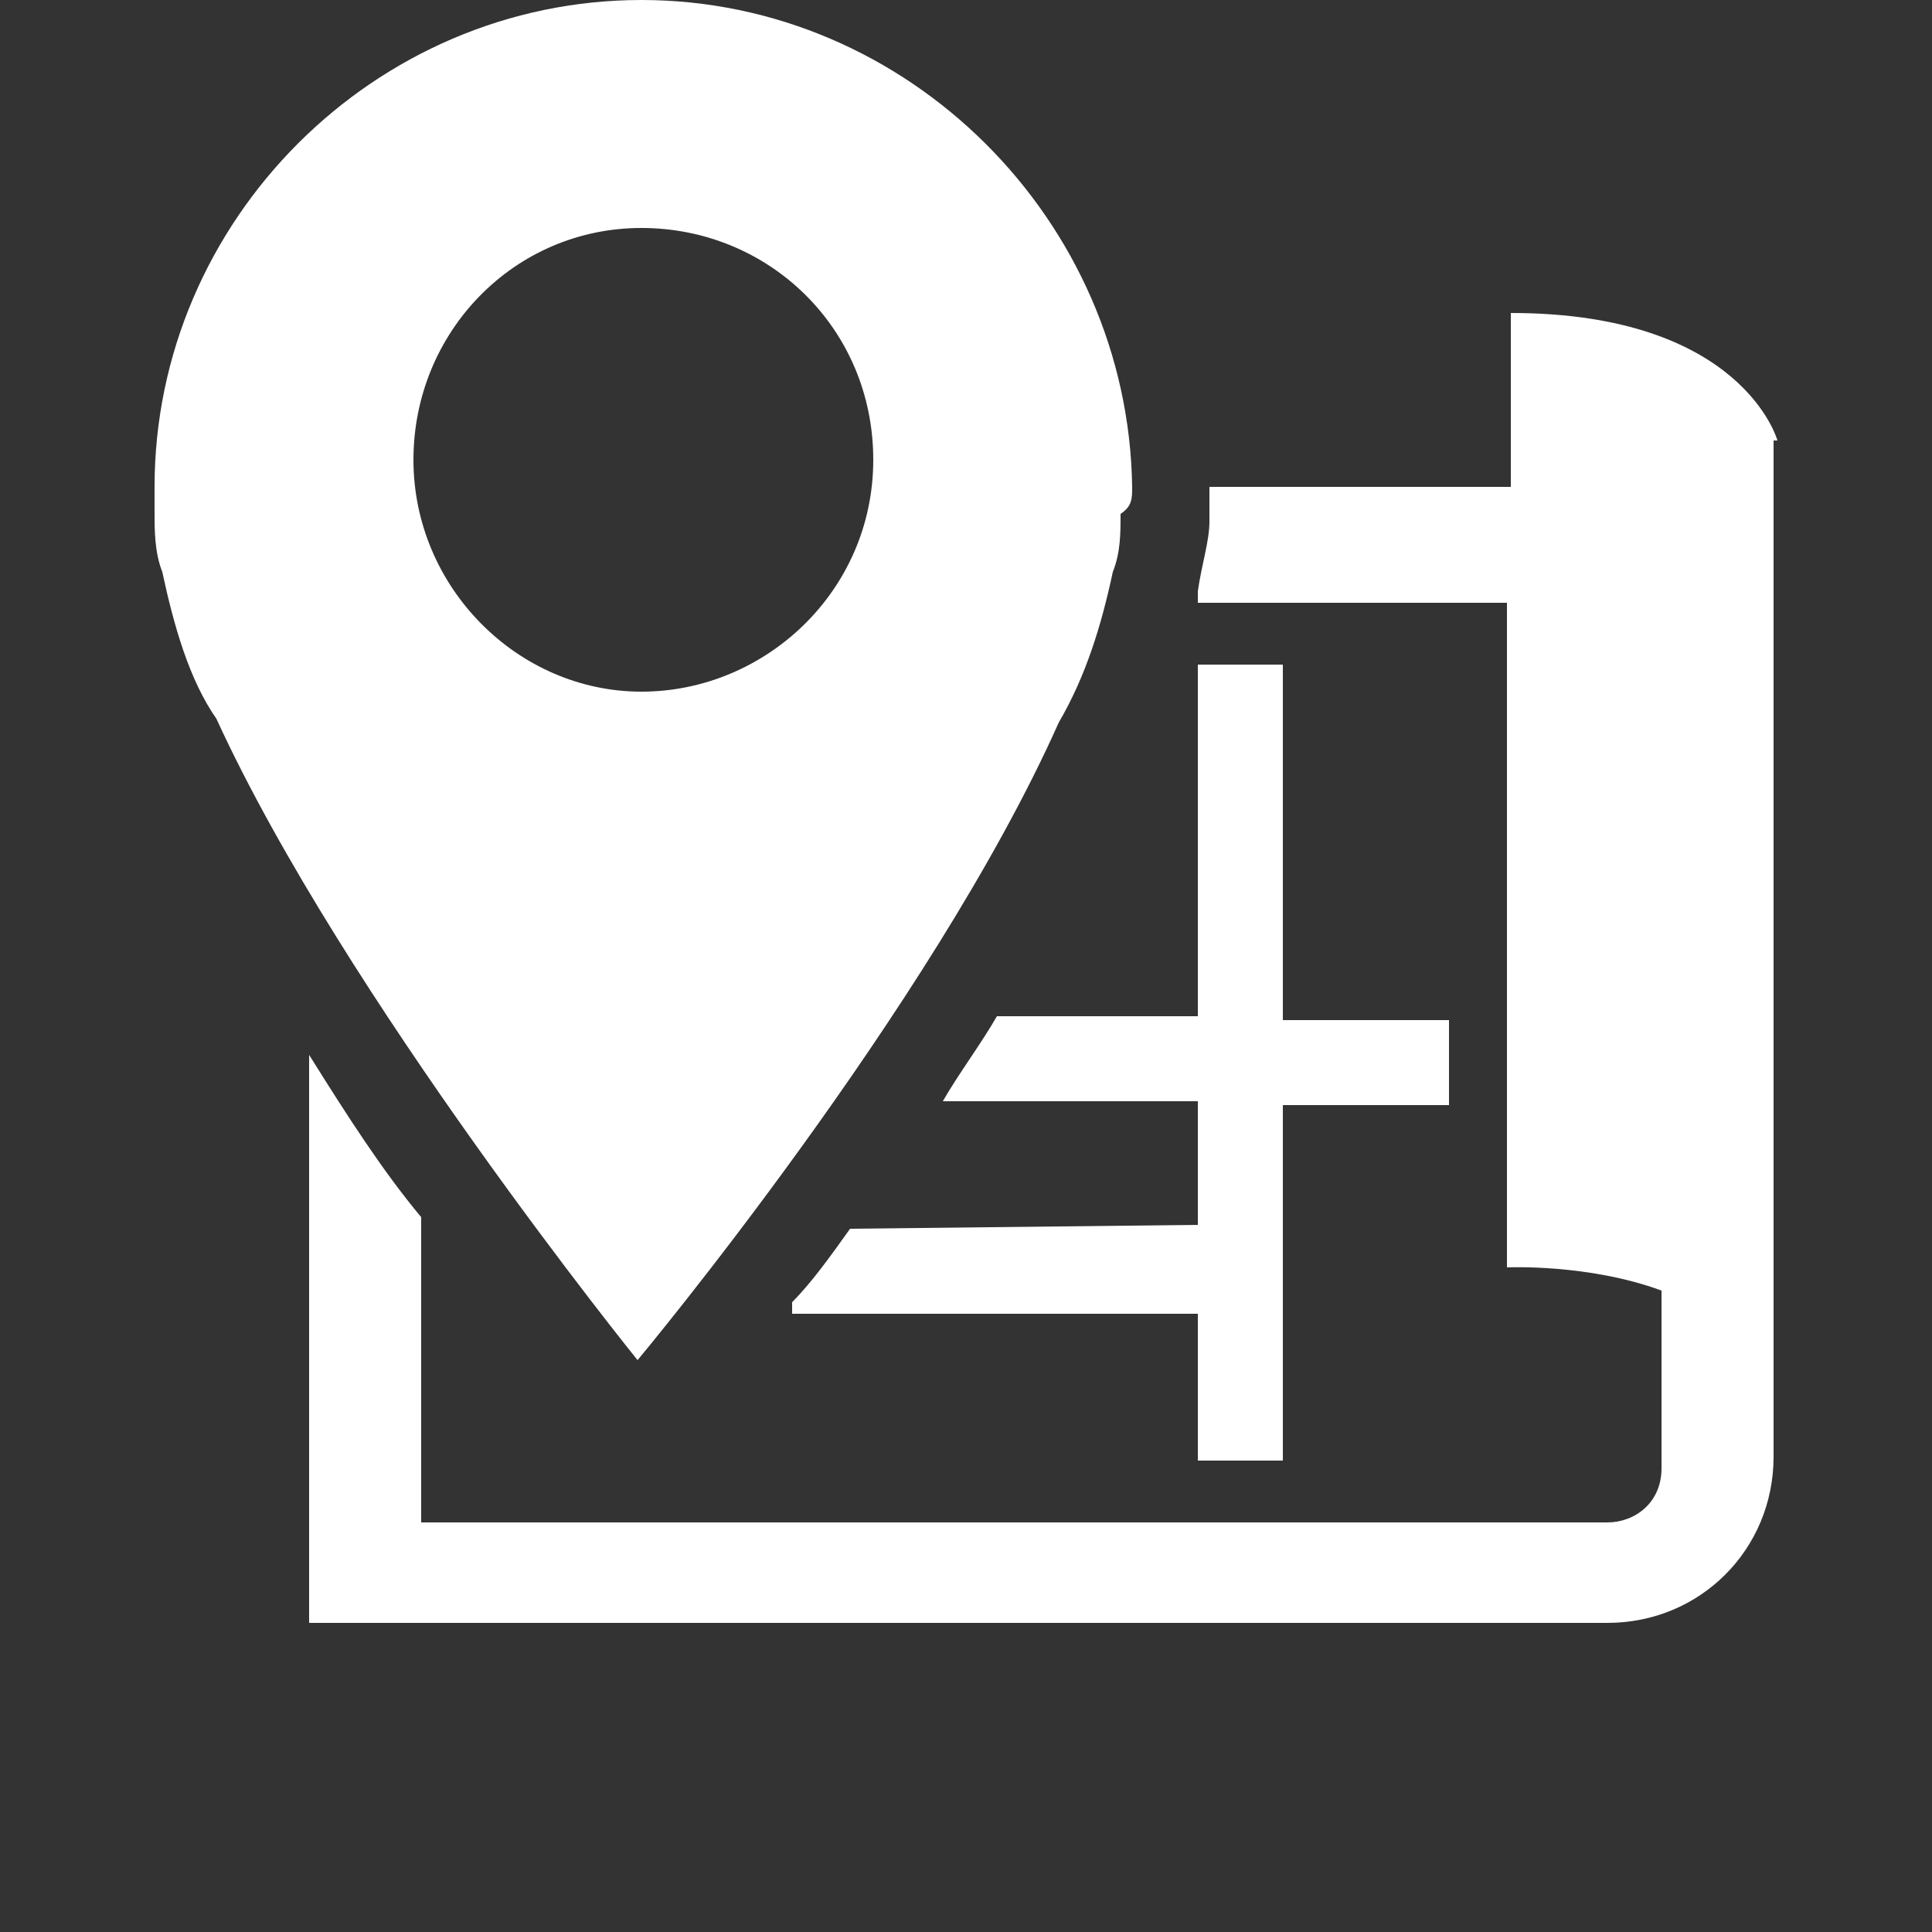<?xml version="1.0" encoding="utf-8"?>
<!-- Generator: Adobe Illustrator 26.0.2, SVG Export Plug-In . SVG Version: 6.00 Build 0)  -->
<svg version="1.1" id="レイヤー_1" xmlns="http://www.w3.org/2000/svg" xmlns:xlink="http://www.w3.org/1999/xlink" x="0px"
	 y="0px" width="50px" height="50px" viewBox="0 0 50 50" style="enable-background:new 0 0 50 50;" xml:space="preserve">
<rect x="0" y="0" width="50" height="50" fill="#333333" stroke="none"/>
<style type="text/css">
	.st0{fill:#FFFFFF;}
</style>
<g>
	<path class="st0" d="M46,11.4c0,0-0.9-3.3-6.9-3.3v4.5h-7.8c0,0.3,0,0.5,0,0.9c0,0.5-0.2,1.1-0.3,1.8c0,0.2,0,0.2,0,0.3h8v17.2
		c0,0,2.1-0.1,4,0.6v4.6c0,0.9-0.7,1.4-1.4,1.4H30.9h-3.5H10.9v-7.9c-1-1.2-1.9-2.6-2.9-4.2V42h19.2h3.6h10.8c2.4,0,4.3-1.9,4.3-4.3
		V11.4z"/>
	<path class="st0" d="M31,17.1v9.2h-5.2c-0.4,0.7-1,1.5-1.4,2.2H31v3.2l-9,0.1c-0.5,0.7-1,1.4-1.5,1.9V34H31v3.8h2.2v-9.2h4.3v-2.2
		h-4.3v-9.2H31z"/>
	<path class="st0" d="M27.4,18.7c0.7-1.2,1.1-2.5,1.4-3.9c0.2-0.5,0.2-1,0.2-1.5c0.3-0.2,0.3-0.4,0.3-0.7C29.2,5.7,23.5,0,16.6,0
		S4,5.7,4,12.6c0,0.3,0,0.4,0,0.7c0,0.4,0,1,0.2,1.5c0.3,1.4,0.7,2.8,1.4,3.8c3.3,7.2,10.9,16.6,10.9,16.6S24.1,26.1,27.4,18.7z
		 M10.7,11.9c0-3.3,2.6-6,5.9-6s6,2.6,6,6s-2.8,6-6,6S10.7,15.2,10.7,11.9z"/>
</g>
</svg>
